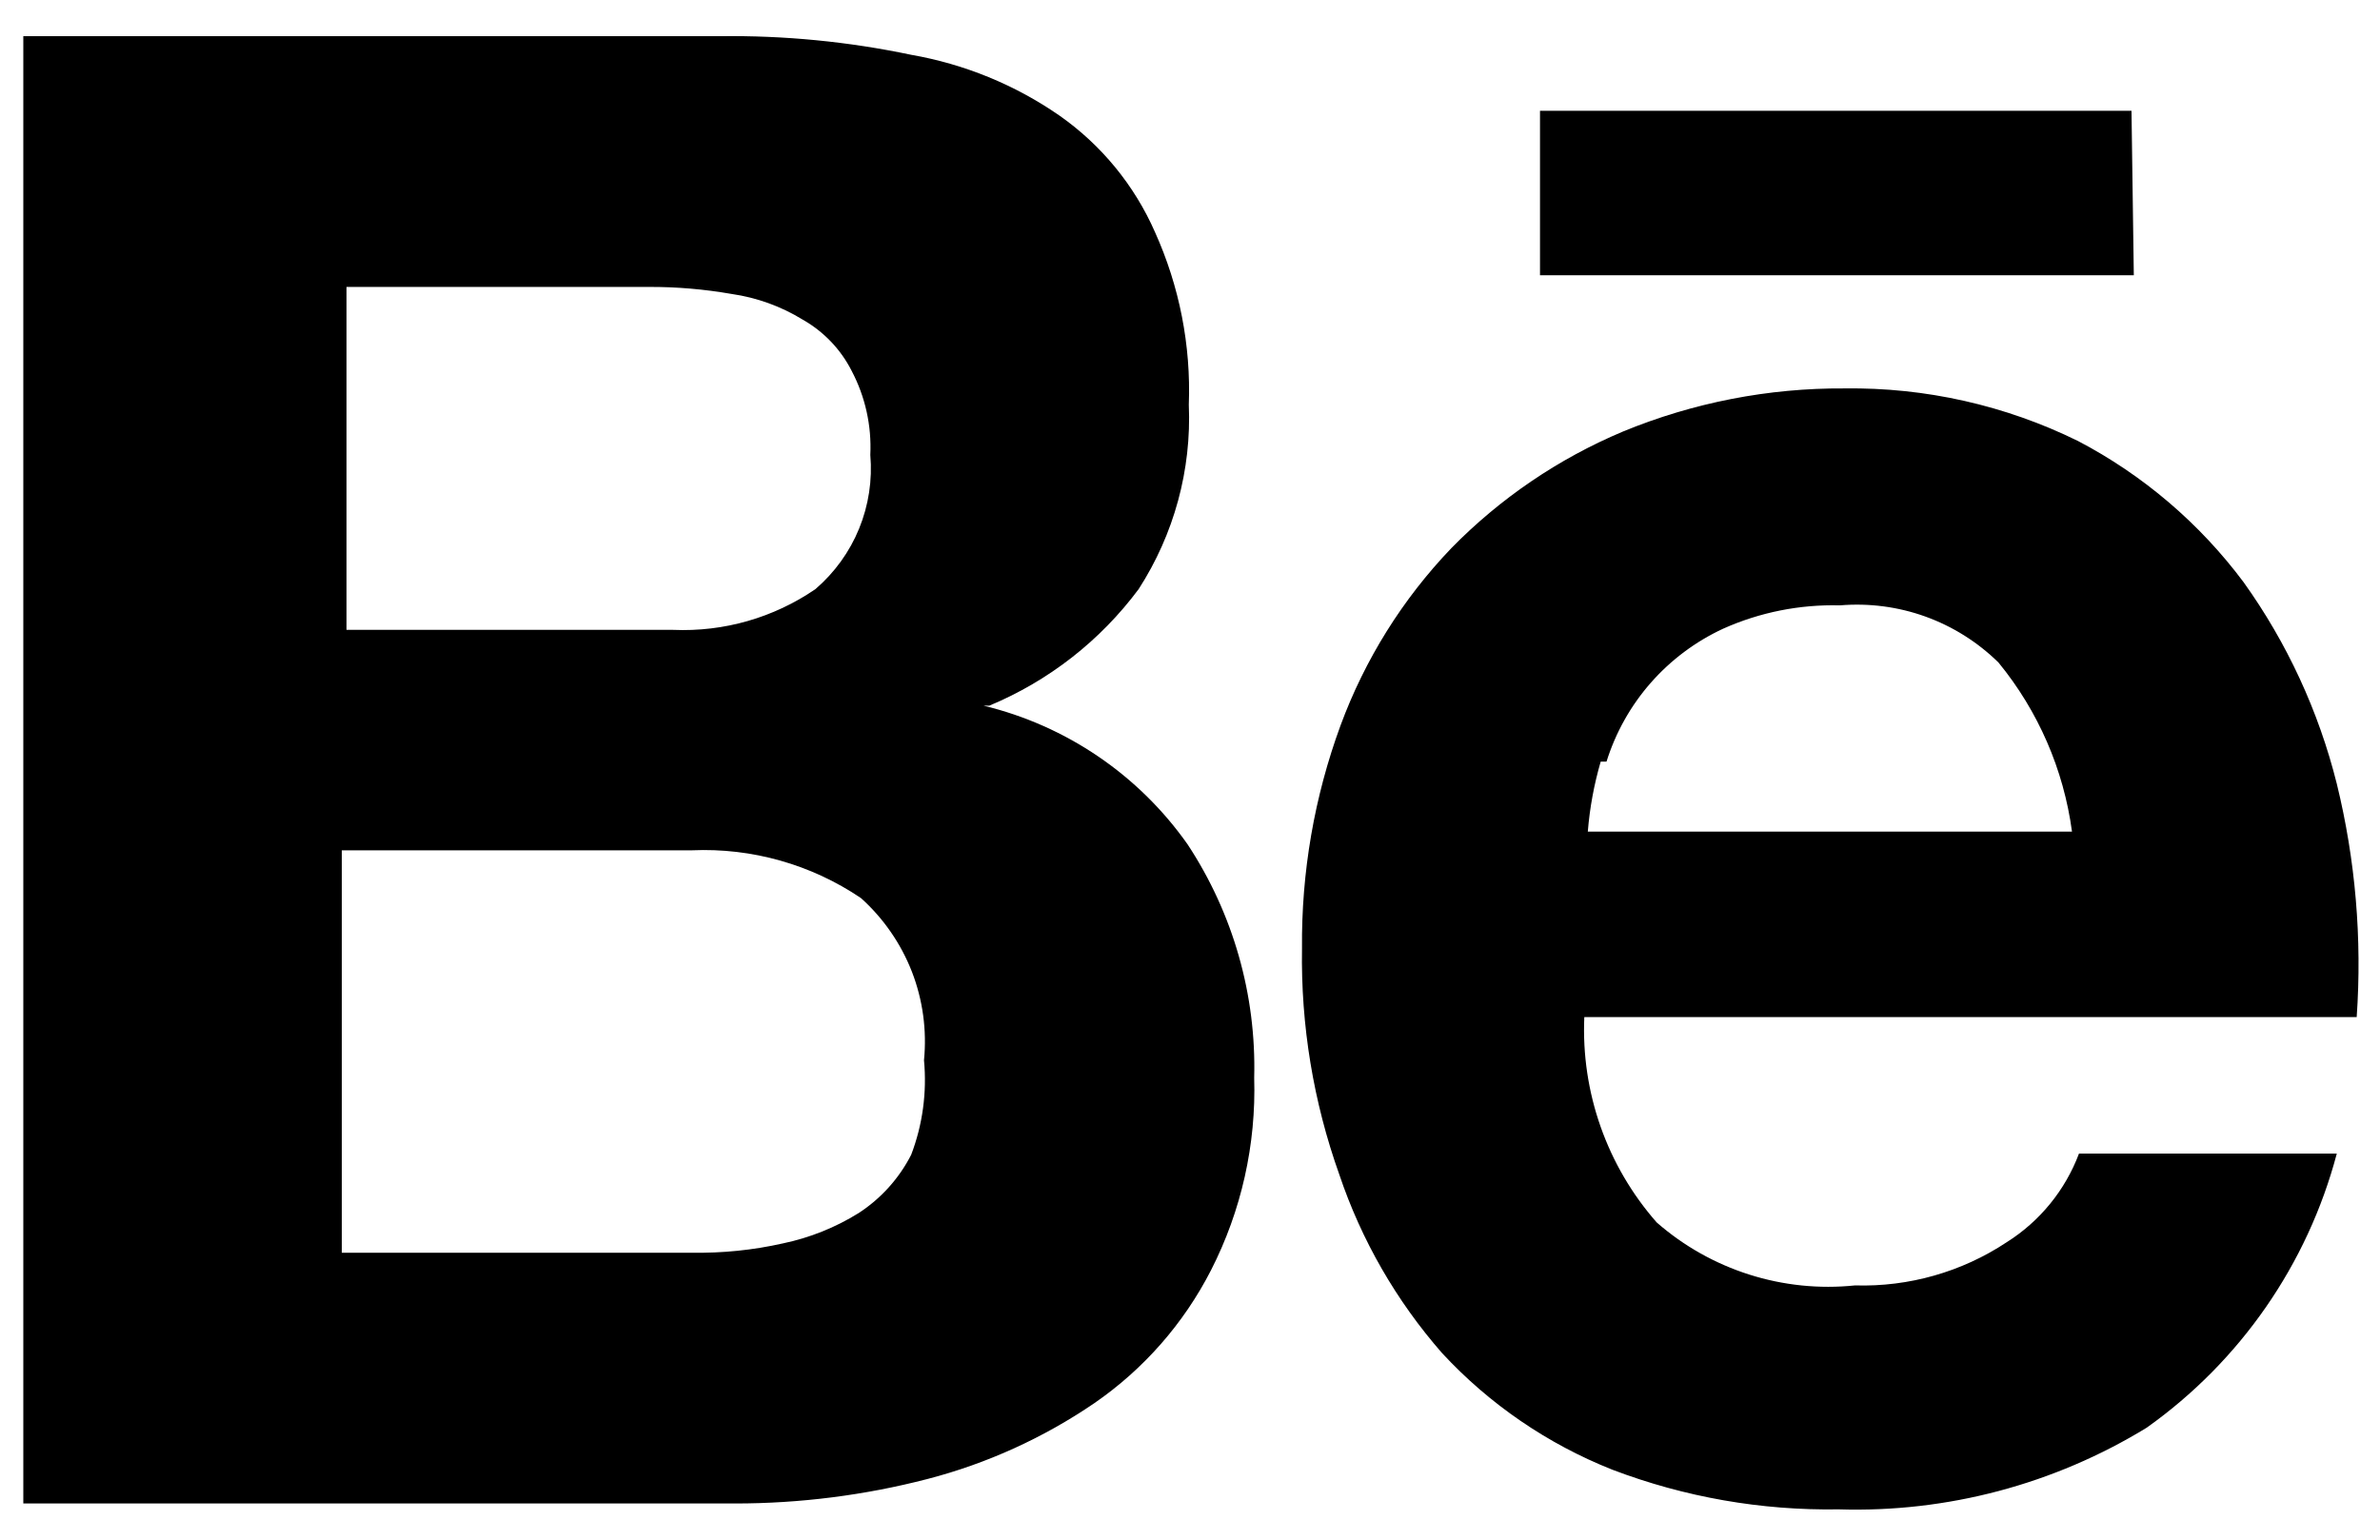 <svg width="34" height="22" viewBox="0 0 34 22" fill="none" xmlns="http://www.w3.org/2000/svg">
<path d="M30.45 1.583H22V3.933H30.483L30.45 1.583ZM28.667 17.75C28.026 18.175 27.269 18.39 26.5 18.367C25.991 18.42 25.477 18.367 24.989 18.212C24.502 18.057 24.052 17.804 23.667 17.467C22.957 16.659 22.586 15.608 22.633 14.533H33.667C33.745 13.414 33.65 12.29 33.383 11.2C33.124 10.164 32.672 9.185 32.05 8.317C31.422 7.476 30.613 6.786 29.683 6.3C28.647 5.791 27.505 5.534 26.35 5.55C25.264 5.543 24.187 5.753 23.183 6.167C22.264 6.554 21.431 7.12 20.733 7.833C20.037 8.56 19.498 9.423 19.15 10.367C18.776 11.386 18.59 12.464 18.6 13.55C18.582 14.651 18.763 15.746 19.133 16.783C19.449 17.722 19.948 18.588 20.6 19.333C21.276 20.064 22.108 20.633 23.033 21C24.065 21.393 25.163 21.585 26.267 21.567C27.816 21.615 29.345 21.209 30.667 20.4C32.002 19.452 32.964 18.067 33.383 16.483H29.7C29.503 17.007 29.14 17.452 28.667 17.75ZM22.95 10.883C23.08 10.468 23.295 10.084 23.582 9.757C23.869 9.43 24.222 9.166 24.617 8.983C25.14 8.749 25.71 8.635 26.283 8.65C26.698 8.615 27.115 8.669 27.506 8.81C27.897 8.951 28.253 9.175 28.55 9.467C29.117 10.159 29.481 10.996 29.6 11.883H22.683C22.71 11.545 22.772 11.21 22.867 10.883H22.95ZM14.133 10.083C14.982 9.73 15.719 9.154 16.267 8.417C16.772 7.634 17.023 6.714 16.983 5.783C17.015 4.935 16.849 4.091 16.5 3.317C16.206 2.647 15.733 2.07 15.133 1.65C14.499 1.211 13.777 0.916 13.017 0.783C12.118 0.594 11.201 0.505 10.283 0.517H0.333V21.483H10.5C11.428 21.483 12.352 21.366 13.25 21.133C14.101 20.912 14.907 20.545 15.633 20.05C16.338 19.564 16.91 18.912 17.3 18.15C17.734 17.3 17.946 16.354 17.917 15.4C17.948 14.218 17.617 13.055 16.967 12.067C16.268 11.073 15.231 10.368 14.05 10.083H14.133ZM4.95 4.1H9.267C9.663 4.098 10.059 4.132 10.45 4.2C10.81 4.252 11.156 4.376 11.467 4.567C11.767 4.737 12.011 4.992 12.167 5.3C12.361 5.669 12.453 6.083 12.433 6.5C12.464 6.859 12.409 7.22 12.273 7.553C12.137 7.886 11.923 8.182 11.65 8.417C11.053 8.827 10.34 9.031 9.617 9H4.95V4.1ZM13.017 16.5C12.844 16.839 12.585 17.126 12.267 17.333C11.934 17.54 11.567 17.687 11.183 17.767C10.757 17.863 10.32 17.907 9.883 17.9H4.883V12.15H9.883C10.741 12.112 11.589 12.352 12.3 12.833C12.621 13.122 12.87 13.482 13.027 13.884C13.183 14.287 13.242 14.72 13.2 15.15C13.243 15.608 13.181 16.07 13.017 16.5Z" fill="black"/>
</svg>
